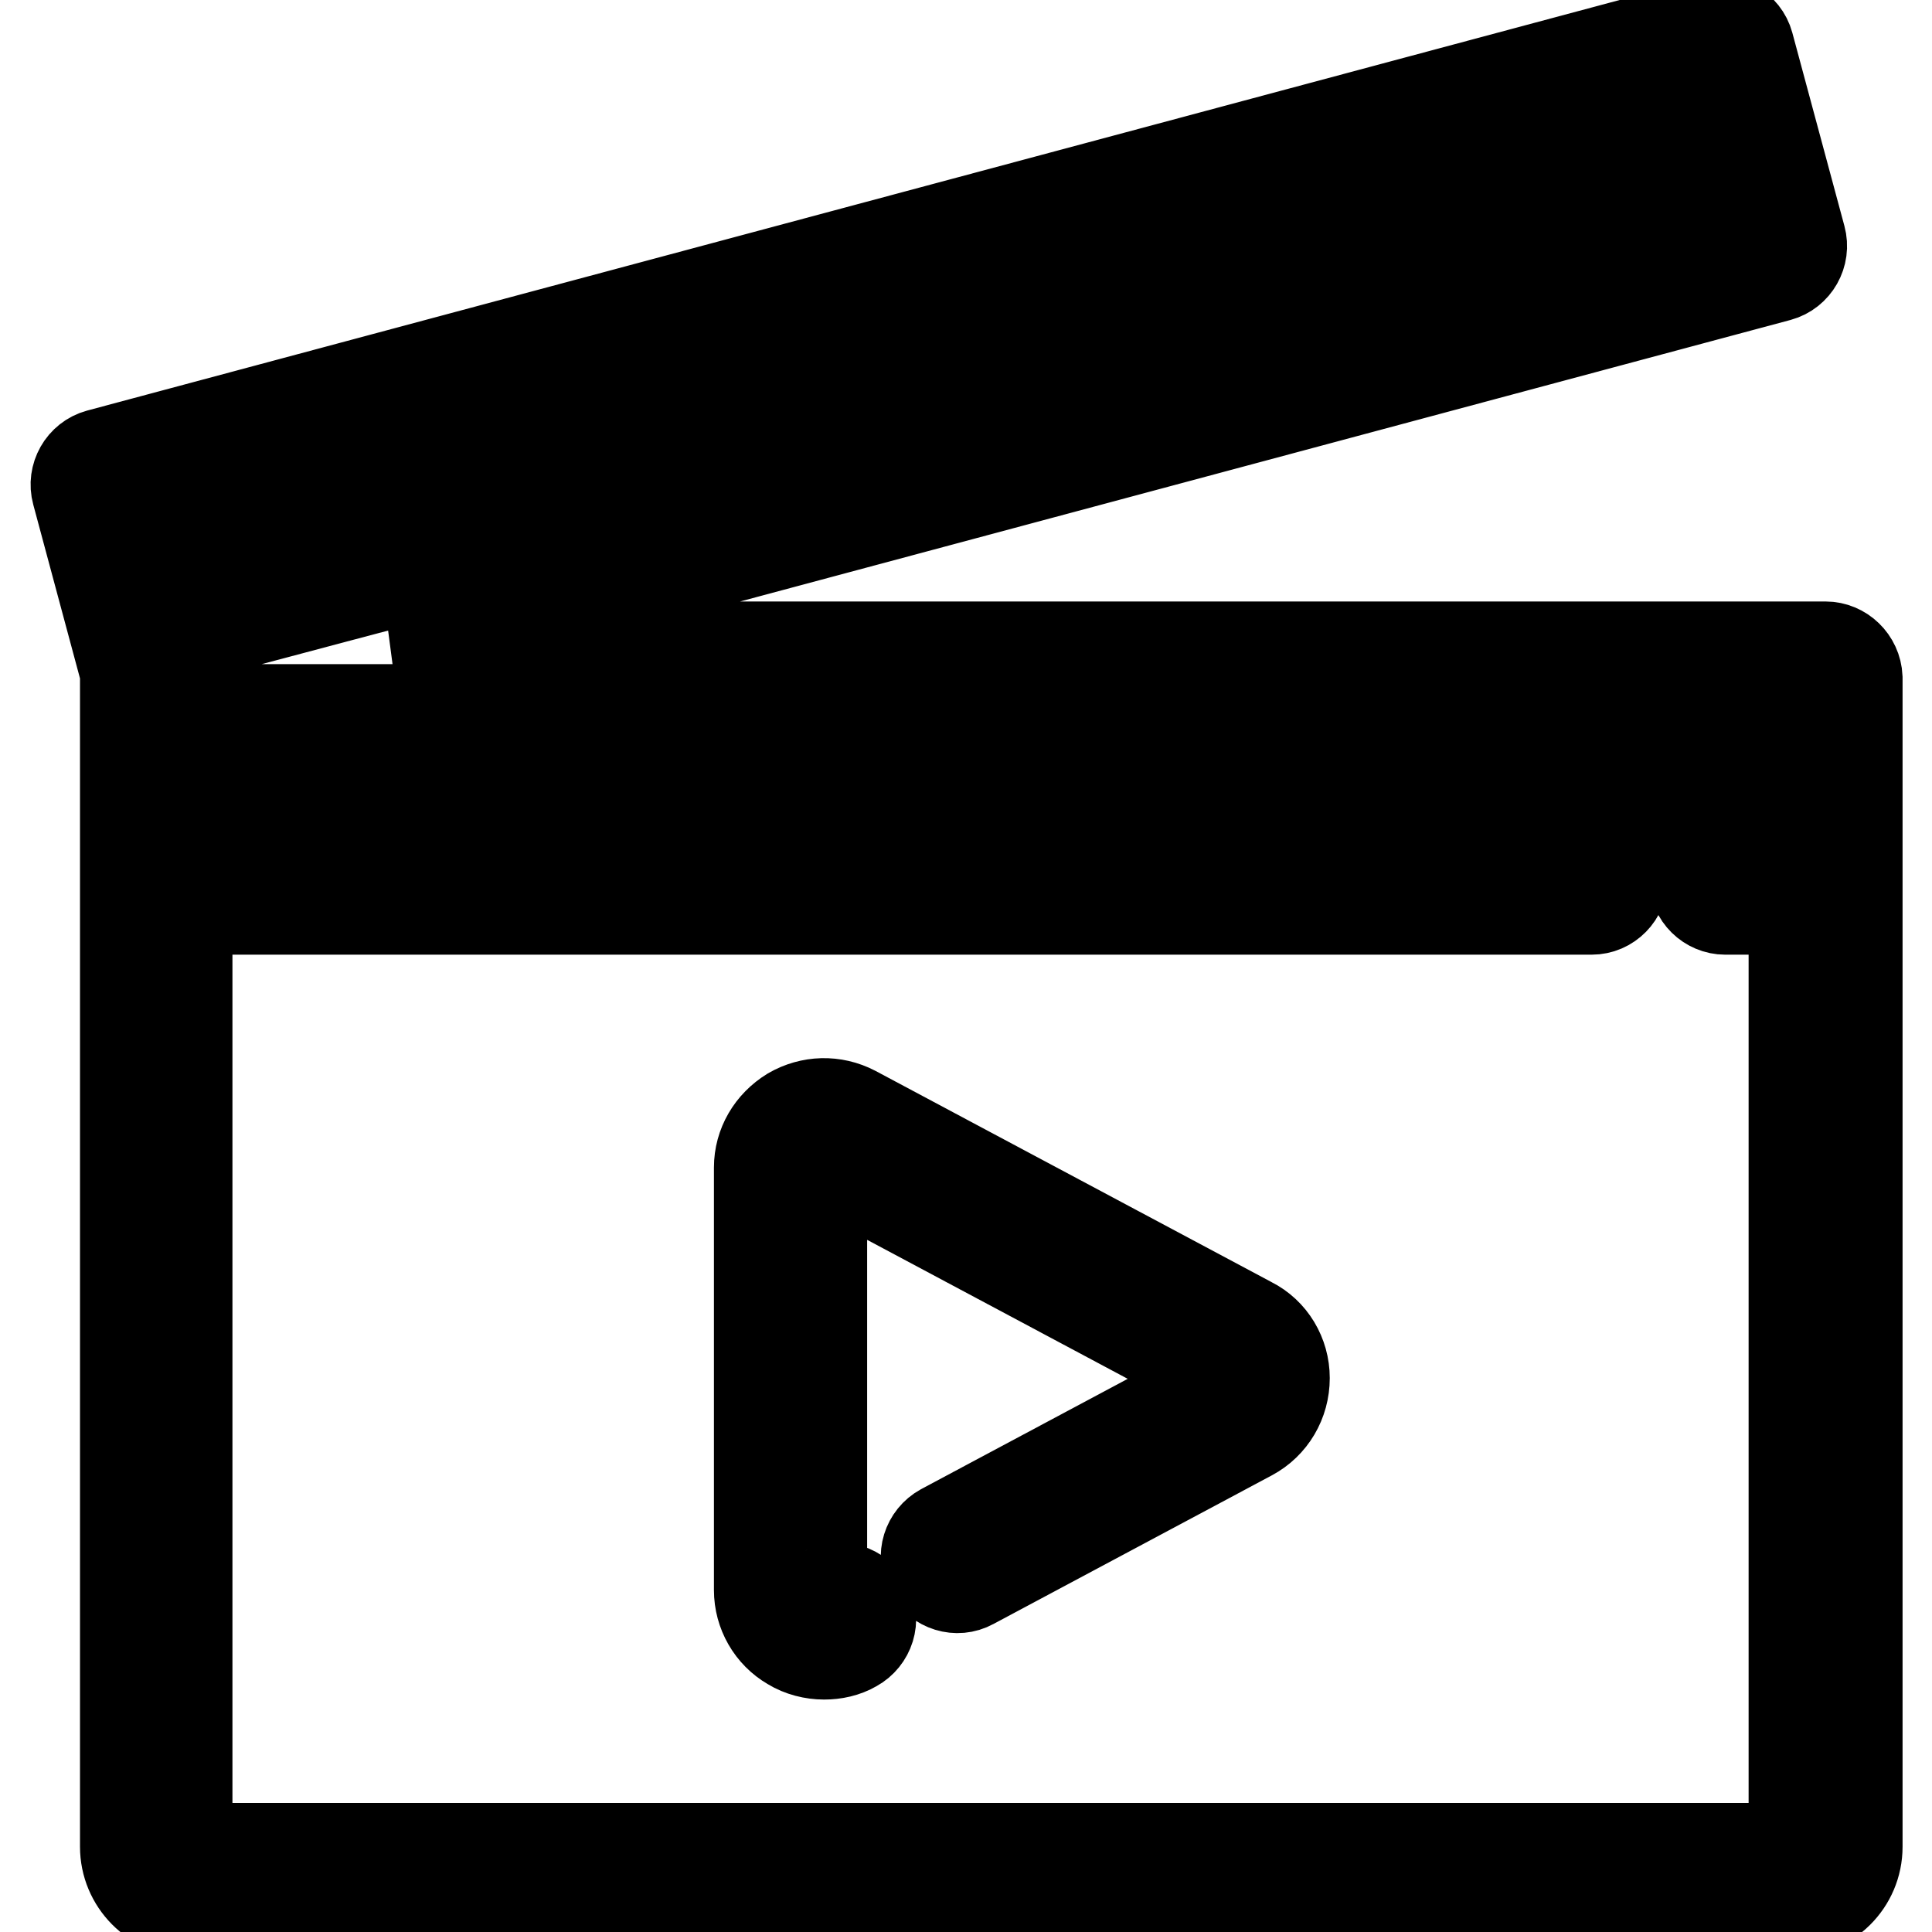 <?xml version="1.0" encoding="utf-8"?>
<!-- Svg Vector Icons : http://www.onlinewebfonts.com/icon -->
<!DOCTYPE svg PUBLIC "-//W3C//DTD SVG 1.1//EN" "http://www.w3.org/Graphics/SVG/1.1/DTD/svg11.dtd">
<svg version="1.1" xmlns="http://www.w3.org/2000/svg" xmlns:xlink="http://www.w3.org/1999/xlink" x="0px" y="0px" viewBox="0 0 256 256" enable-background="new 0 0 256 256" xml:space="preserve">
<g> <path stroke-width="12" fill-opacity="0" stroke="#000000"  d="M241.9,85.7H52.5l183.2-49.1c2.2-0.6,3.5-2.9,2.9-5.1l-6.9-25.6c-0.6-2.2-2.9-3.5-5.1-2.9L13.1,60.2 c-2.2,0.6-3.5,2.9-2.9,5.1l6.4,23.8v155.6c0,4.7,3.8,8.6,8.6,8.6h212.3c4.7,0,8.6-3.8,8.6-8.6V89.8C246,87.5,244.1,85.7,241.9,85.7 L241.9,85.7z M237.7,94v16.8L220.9,94H237.7z M182.6,94l18.2,18.2h-14.8L167.8,94H182.6z M156.1,94l18.2,18.2h-14.8L141.3,94H156.1 z M129.5,94l18.2,18.2H133L114.7,94H129.5L129.5,94z M103,94l18.2,18.2h-14.8L88.2,94H103z M76.5,94l18.2,18.2H79.9L61.6,94H76.5z  M68.2,112.2H53.4L35.1,94h14.8L68.2,112.2z M41.6,112.2H24.8V95.4L41.6,112.2z M229.6,29.6L213.4,34l11.9-20.6L229.6,29.6z  M214.9,14.7L202,37l-14.3,3.8l12.9-22.3L214.9,14.7z M189.3,21.5l-12.9,22.3l-14.3,3.8L175,25.4L189.3,21.5z M163.6,28.4 l-12.9,22.3l-14.3,3.8l12.9-22.3L163.6,28.4z M138,35.3l-12.9,22.3l-14.3,3.8l12.9-22.3L138,35.3z M112.4,42.2L99.5,64.5l-14.3,3.8 L98.1,46L112.4,42.2z M86.7,49L73.8,71.4l-14.3,3.8l12.9-22.3L86.7,49z M61.1,55.9L48.2,78.2l-14.3,3.8l12.9-22.3L61.1,55.9z  M19.2,67.1l16.2-4.3L23.6,83.3L19.2,67.1z M237.7,244.6L237.7,244.6c0,0.2-0.1,0.3-0.3,0.3l0,0H25.1c-0.2,0-0.3-0.1-0.3-0.3l0,0 V120.5h186.1c2.3,0,4.1-1.9,4.1-4.1c0-1.1-0.4-2.2-1.2-2.9L194.4,94h14.8l18.4,18.4c-1.8,0.5-3.1,2.1-3.1,4c0,2.3,1.9,4.1,4.1,4.1 l0,0h9.1V244.6L237.7,244.6z"/> <path stroke-width="12" fill-opacity="0" stroke="#000000"  d="M165.7,175.2l-52.5-28c-2.7-1.4-5.8-1.3-8.4,0.2c-2.6,1.6-4.2,4.3-4.2,7.3v56c0,3,1.6,5.8,4.2,7.3 c1.3,0.8,2.9,1.2,4.4,1.2c1.4,0,2.8-0.3,4-1c2-1.1,2.8-3.6,1.7-5.6c0,0,0,0,0,0c-1.1-2-3.6-2.8-5.6-1.7c-0.1,0-0.1,0.1-0.3,0 c-0.1-0.1-0.1-0.2-0.1-0.2v-56c0-0.1,0-0.2,0.1-0.2c0.1-0.1,0.2,0,0.3,0l52.5,28c0.1,0,0.1,0.1,0.1,0.2c0,0.2-0.1,0.2-0.1,0.2 l-36.9,19.7c-2,1.1-2.8,3.6-1.7,5.6c0,0,0,0,0,0c1.1,2,3.6,2.8,5.6,1.7l36.9-19.7c2.8-1.5,4.5-4.4,4.5-7.6 C170.2,179.5,168.5,176.6,165.7,175.2L165.7,175.2z"/></g>
</svg>